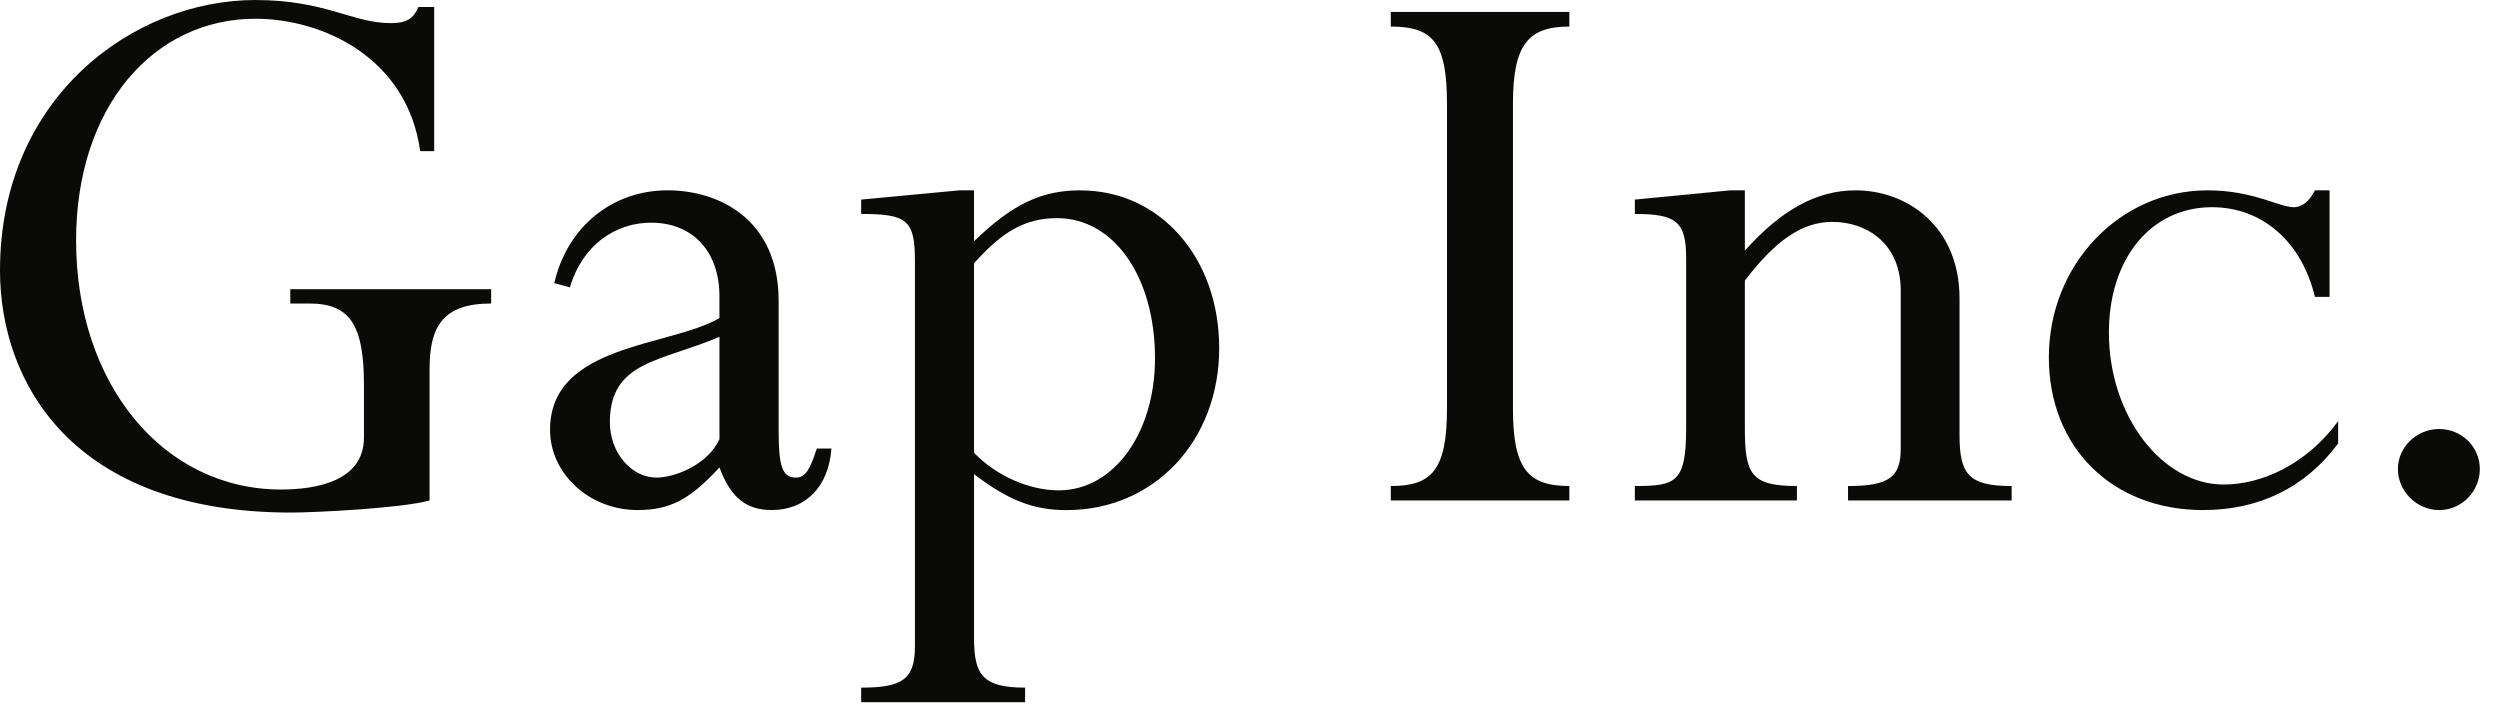 <?xml version="1.0" encoding="utf-8"?>
<svg version="1.1" xmlns="http://www.w3.org/2000/svg" xmlns:xlink="http://www.w3.org/1999/xlink" x="0px" y="0px"
	 viewBox="0 0 109 31" style="enable-background:new 0 0 109 31;" xml:space="preserve">
  <g fill="#0a0b09" fill-rule="evenodd">
    <path d="m106.346 18.705c-.976 0-1.798.779-1.798 1.745 0 .969.822 1.789 1.798 1.789.986 0 1.775-.82 1.775-1.789 0-.966-.789-1.745-1.775-1.745"/>
    <path d="m68.423.52h-7.784v.638c1.854 0 2.449.715 2.449 3.378v13.272c0 2.713-.678 3.382-2.449 3.382v.63h7.784v-.63c-1.826 0-2.458-.774-2.458-3.382v-13.272c0-2.555.632-3.378 2.458-3.378z"/>
    <path d="m80.906 8.299c-1.694 0-3.236.844-4.83 2.629v-2.629h-.638l-4.158.403v.626c1.825 0 2.236.345 2.236 1.937v7.403c0 2.373-.451 2.522-2.236 2.522v.63h7.066v-.63c-2.004 0-2.27-.52-2.27-2.522v-6.437c1.337-1.746 2.494-2.557 3.819-2.557 1.438 0 2.977.892 2.977 3.002v6.881c0 1.232-.488 1.634-2.298 1.634v.63h7.134v-.63c-1.884 0-2.272-.52-2.272-2.222v-5.952c0-3.163-2.302-4.718-4.531-4.718"/>
    <path d="m101.569 8.299h-.639c-.236.48-.57.735-.907.735-.678 0-1.767-.735-3.777-.735-3.818 0-6.916 3.225-6.916 7.279 0 3.936 2.768 6.661 6.724 6.661 2.431 0 4.454-.97 5.889-2.905v-.968c-1.398 1.9-3.349 2.759-4.989 2.759-2.71 0-5.006-3.021-5.006-6.623 0-3.236 1.841-5.468 4.494-5.468 2.215 0 3.919 1.532 4.488 3.909h.639z"/>
    <path d="m46.165 21.379c-1.286 0-2.732-.628-3.698-1.64v-8.258c1.243-1.407 2.266-1.97 3.619-1.97 2.493 0 4.272 2.572 4.272 6.11 0 3.269-1.802 5.758-4.193 5.758m.941-13.08c-1.691 0-2.953.589-4.639 2.221v-2.221h-.643l-4.277.403v.626c2.007 0 2.344.269 2.344 2.06v16.772c0 1.447-.523 1.821-2.344 1.821v.634h7.147v-.634c-1.895 0-2.226-.599-2.226-2.186v-7.122c1.498 1.15 2.612 1.568 4.031 1.568 3.824 0 6.658-3.014 6.658-7.064 0-3.946-2.577-6.876-6.05-6.876"/>
    <path d="m28.621 20.823c-1.093 0-2.031-1.084-2.031-2.411 0-2.69 2.254-2.64 4.778-3.728v4.466c-.509 1.115-1.947 1.673-2.747 1.673m.483-12.525c-2.414 0-4.372 1.593-4.938 4.046l.682.185c.558-1.887 2.027-2.82 3.534-2.82 1.889 0 2.985 1.333 2.985 3.195v.965c-2.173 1.264-7.385 1.115-7.385 4.872 0 1.929 1.731 3.497 3.809 3.497 1.404 0 2.275-.439 3.577-1.858.483 1.297 1.148 1.858 2.277 1.858 1.51 0 2.491-1.048 2.605-2.682h-.638c-.299.932-.505 1.267-.905 1.267-.613 0-.758-.521-.758-2.046v-5.654c0-3.562-2.599-4.825-4.845-4.825"/>
    <path d="m11.136 0c-5.319 0-11.136 4.243-11.136 11.788 0 4.905 3.17 10.56 12.696 10.56.977 0 4.823-.185 6.033-.528v-5.719c0-1.862.574-2.868 2.685-2.868v-.623h-8.756v.623h.834c1.764 0 2.376.936 2.376 3.535v2.313c0 1.898-2.078 2.262-3.616 2.262-5.144 0-8.934-4.603-8.934-10.858 0-5.835 3.38-9.668 7.818-9.668 2.953 0 6.625 1.713 7.184 5.771h.611v-6.284h-.687c-.223.514-.519.705-1.204.705-1.674 0-2.84-1.008-5.904-1.008"/>
  </g>
</svg>
